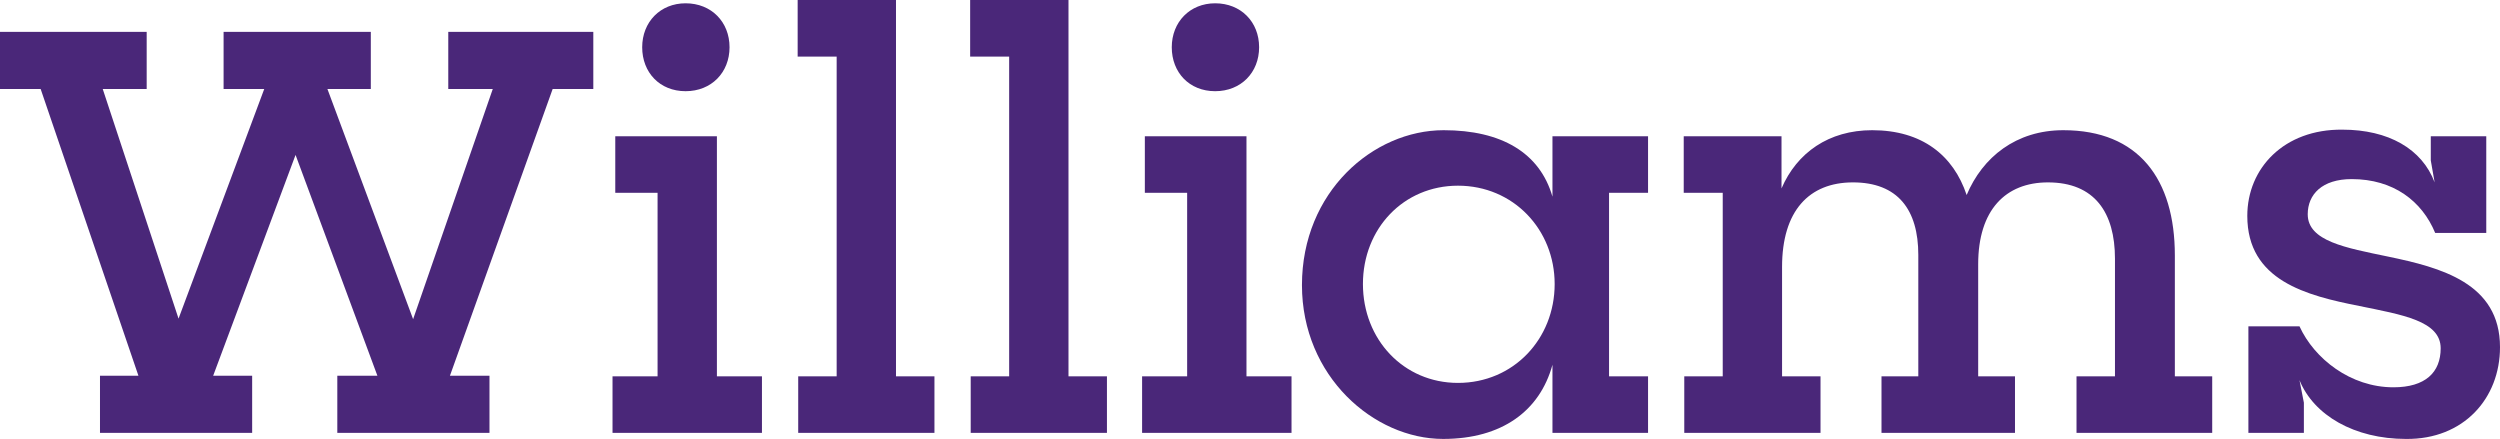 <?xml version="1.0" encoding="utf-8"?>
<!-- Generator: Adobe Illustrator 26.0.3, SVG Export Plug-In . SVG Version: 6.00 Build 0)  -->
<svg version="1.2" baseProfile="tiny" id="Layer_1" xmlns="http://www.w3.org/2000/svg" xmlns:xlink="http://www.w3.org/1999/xlink"
	 x="0px" y="0px" viewBox="0 0 1010.269 177.38" overflow="visible" xml:space="preserve">
<g>
	<path fill="#4A2779" d="M40.404,151.848h15.54L16.428,35.964H0V12.876h59.274v23.088h-17.76L72.15,128.76l34.632-92.796H90.354
		V12.876h59.496v23.088h-17.538l34.632,93.018l32.19-93.018h-17.982V12.876h58.608v23.088h-16.428l-41.514,115.884h15.984v23.088
		h-61.494v-23.088h16.206l-33.078-89.244l-33.3,89.244h15.762v23.088H40.404V151.848z"/>
	<path fill="#4A2779" d="M247.526,152.07h18.204V77.922h-17.094V55.056h41.07v97.014h18.204v22.866h-60.384V152.07z M277.052,1.332
		c10.434,0,17.76,7.548,17.76,17.76s-7.326,17.76-17.76,17.76s-17.538-7.548-17.538-17.76S266.84,1.332,277.052,1.332z"/>
	<path fill="#4A2779" d="M322.561,152.07h15.54V22.866h-15.762V0h39.738v152.07h15.54v22.866h-55.056V152.07z"/>
	<path fill="#4A2779" d="M392.268,152.07h15.54V22.866h-15.762V0h39.738v152.07h15.54v22.866h-55.056V152.07z"/>
	<path fill="#4A2779" d="M461.53,152.07h18.204V77.922h-17.094V55.056h41.07v97.014h18.204v22.866H461.53V152.07z M491.057,1.332
		c10.435,0,17.76,7.548,17.76,17.76s-7.325,17.76-17.76,17.76c-10.434,0-17.538-7.548-17.538-17.76S480.845,1.332,491.057,1.332z"/>
	<path fill="#4A2779" d="M526.13,115.218c0-37.74,28.859-62.604,57.275-62.604c23.311,0,38.851,9.102,43.956,26.862v-24.42h38.628
		v22.866h-15.762v74.148h15.762v22.866h-38.628v-27.528c-5.105,18.648-20.424,29.97-44.178,29.97
		C555.212,177.378,526.13,152.07,526.13,115.218z M628.25,114.774c0-21.978-16.65-39.738-39.072-39.738
		c-21.979,0-38.406,17.316-38.406,39.738s16.428,39.96,38.406,39.96C611.6,154.734,628.25,136.974,628.25,114.774z"/>
	<path fill="#4A2779" d="M680.628,152.07h15.54V77.922h-15.762V55.056h39.516v21.09c6.216-14.43,19.092-23.532,36.63-23.532
		c20.202,0,32.856,10.212,38.185,26.196c6.438-15.318,19.979-26.196,39.072-26.196c30.414,0,45.065,19.758,45.065,50.616v48.84
		h15.096v22.866h-54.834V152.07h15.54v-47.508c0-18.648-8.214-30.858-27.084-30.858c-17.094,0-28.193,11.1-28.193,33.078v45.288
		h14.874v22.866h-53.946V152.07h14.874v-49.062c0-18.204-8.214-29.304-26.418-29.304c-17.76,0-28.638,11.544-28.638,34.188v44.178
		h15.54v22.866h-55.057V152.07z"/>
	<path fill="#4A2779" d="M929.239,153.624l1.776,9.102v12.21h-22.422v-43.068h20.646c5.994,13.098,20.646,24.642,37.962,24.642
		c12.876,0,19.093-5.994,19.093-15.762c0-11.1-15.54-13.542-32.856-17.094c-21.312-4.218-45.288-10.212-45.288-36.408
		c0-19.314,14.874-35.076,38.406-34.854c18.647,0,32.189,7.77,37.296,21.312l-1.554-8.88v-9.768h22.422v39.072h-20.646
		c-5.328-12.876-16.872-21.756-33.744-21.756c-11.987,0-17.76,6.216-17.76,14.208c0,10.878,15.318,13.542,32.412,17.094
		c21.312,4.44,45.288,10.656,45.288,36.63c0,20.646-14.652,37.296-37.962,37.074C951.439,177.378,935.011,167.832,929.239,153.624z"
		/>
</g>
</svg>
